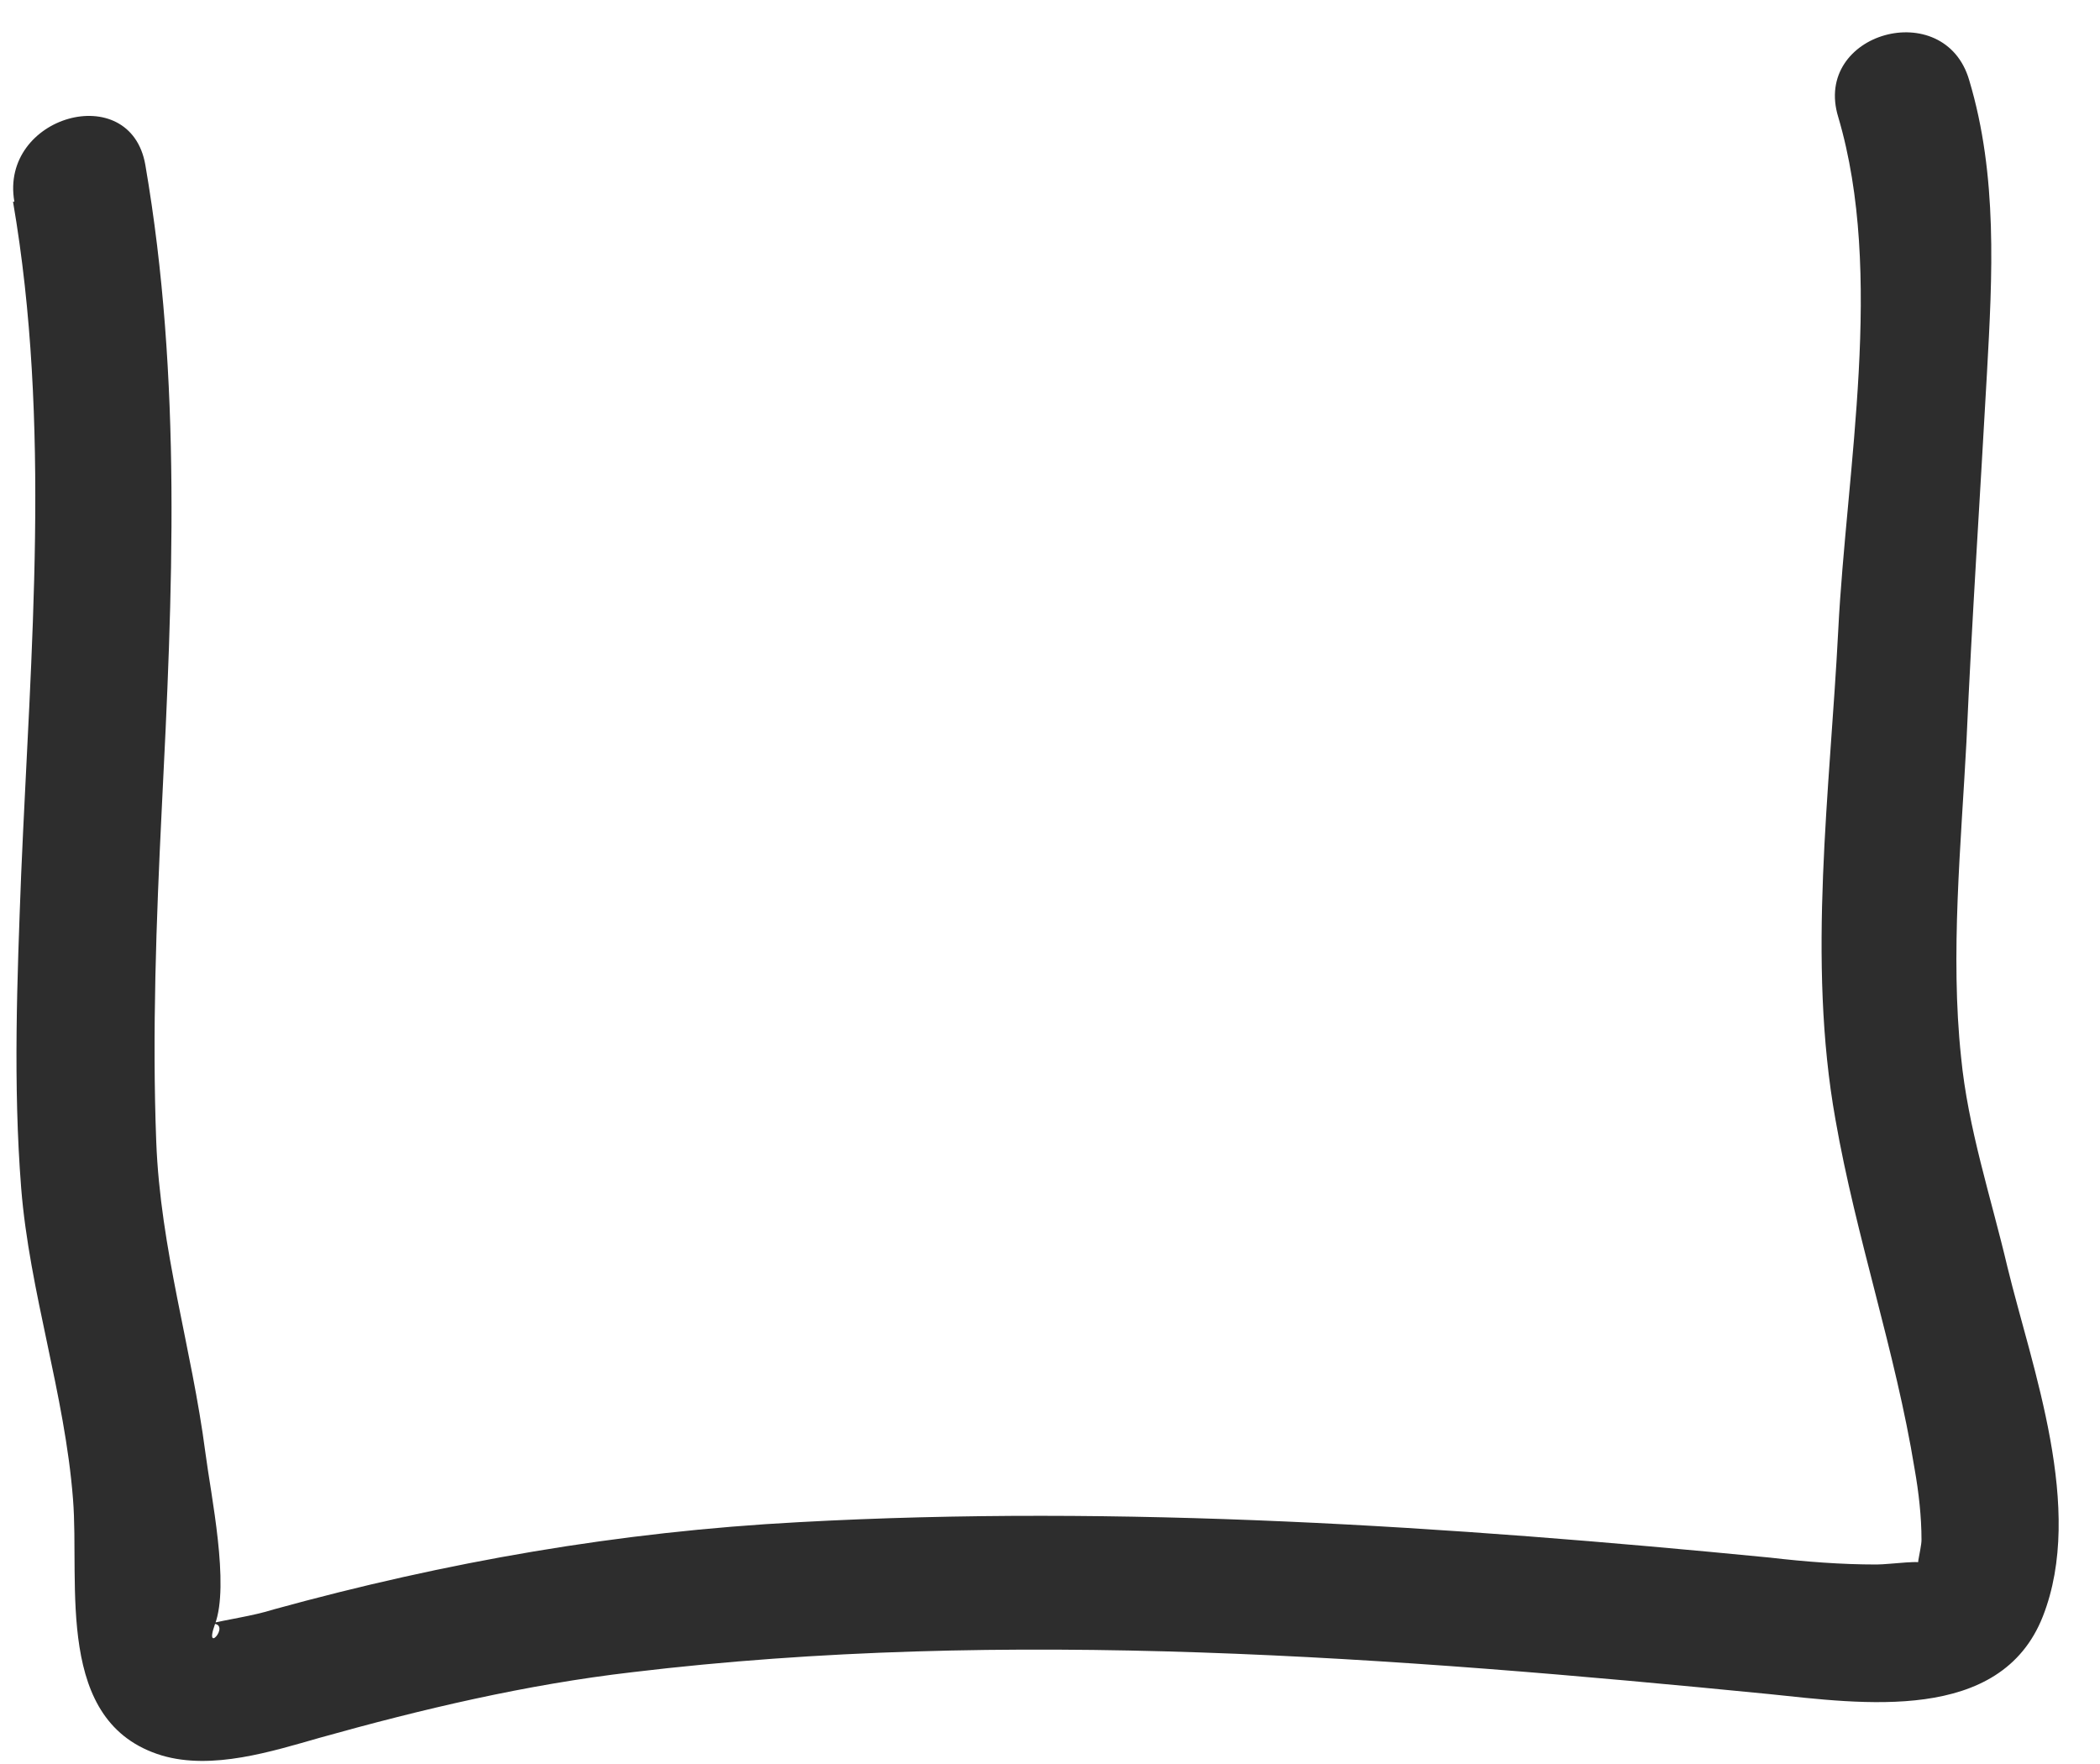 <svg width="25" height="21" viewBox="0 0 25 21" fill="none" xmlns="http://www.w3.org/2000/svg">
<path d="M0.155 2.401C0.61 5.048 0.366 7.744 0.252 10.407C0.204 11.658 0.155 12.908 0.252 14.142C0.35 15.377 0.772 16.595 0.869 17.845C0.951 18.868 0.642 20.508 1.925 20.898C2.526 21.077 3.24 20.849 3.809 20.687C5.027 20.346 6.261 20.054 7.528 19.907C11.977 19.372 16.606 19.729 21.056 20.167C22.16 20.281 23.816 20.525 24.32 19.242C24.823 17.959 24.19 16.286 23.898 15.084C23.703 14.256 23.427 13.428 23.346 12.583C23.216 11.365 23.346 10.05 23.41 8.832C23.475 7.37 23.573 5.909 23.654 4.447C23.719 3.278 23.784 2.092 23.443 0.955C23.151 -0.051 21.575 0.387 21.884 1.394C22.436 3.262 21.981 5.584 21.884 7.5C21.786 9.416 21.51 11.43 21.851 13.33C22.095 14.727 22.566 16.091 22.793 17.488C22.842 17.764 22.875 18.056 22.875 18.332C22.875 18.446 22.777 18.755 22.875 18.625C22.939 18.56 22.501 18.625 22.339 18.625C21.916 18.625 21.494 18.592 21.072 18.543C17.256 18.17 13.358 17.91 9.509 18.121C7.365 18.235 5.319 18.592 3.257 19.16C2.997 19.242 2.721 19.274 2.461 19.339C2.818 19.258 2.412 19.745 2.558 19.339C2.737 18.868 2.51 17.796 2.445 17.293C2.282 16.042 1.909 14.873 1.86 13.59C1.811 12.307 1.86 10.959 1.925 9.644C2.055 7.062 2.169 4.512 1.73 1.962C1.551 0.939 -0.008 1.378 0.171 2.401H0.155Z" fill="#2D2D2D"/>
</svg>
